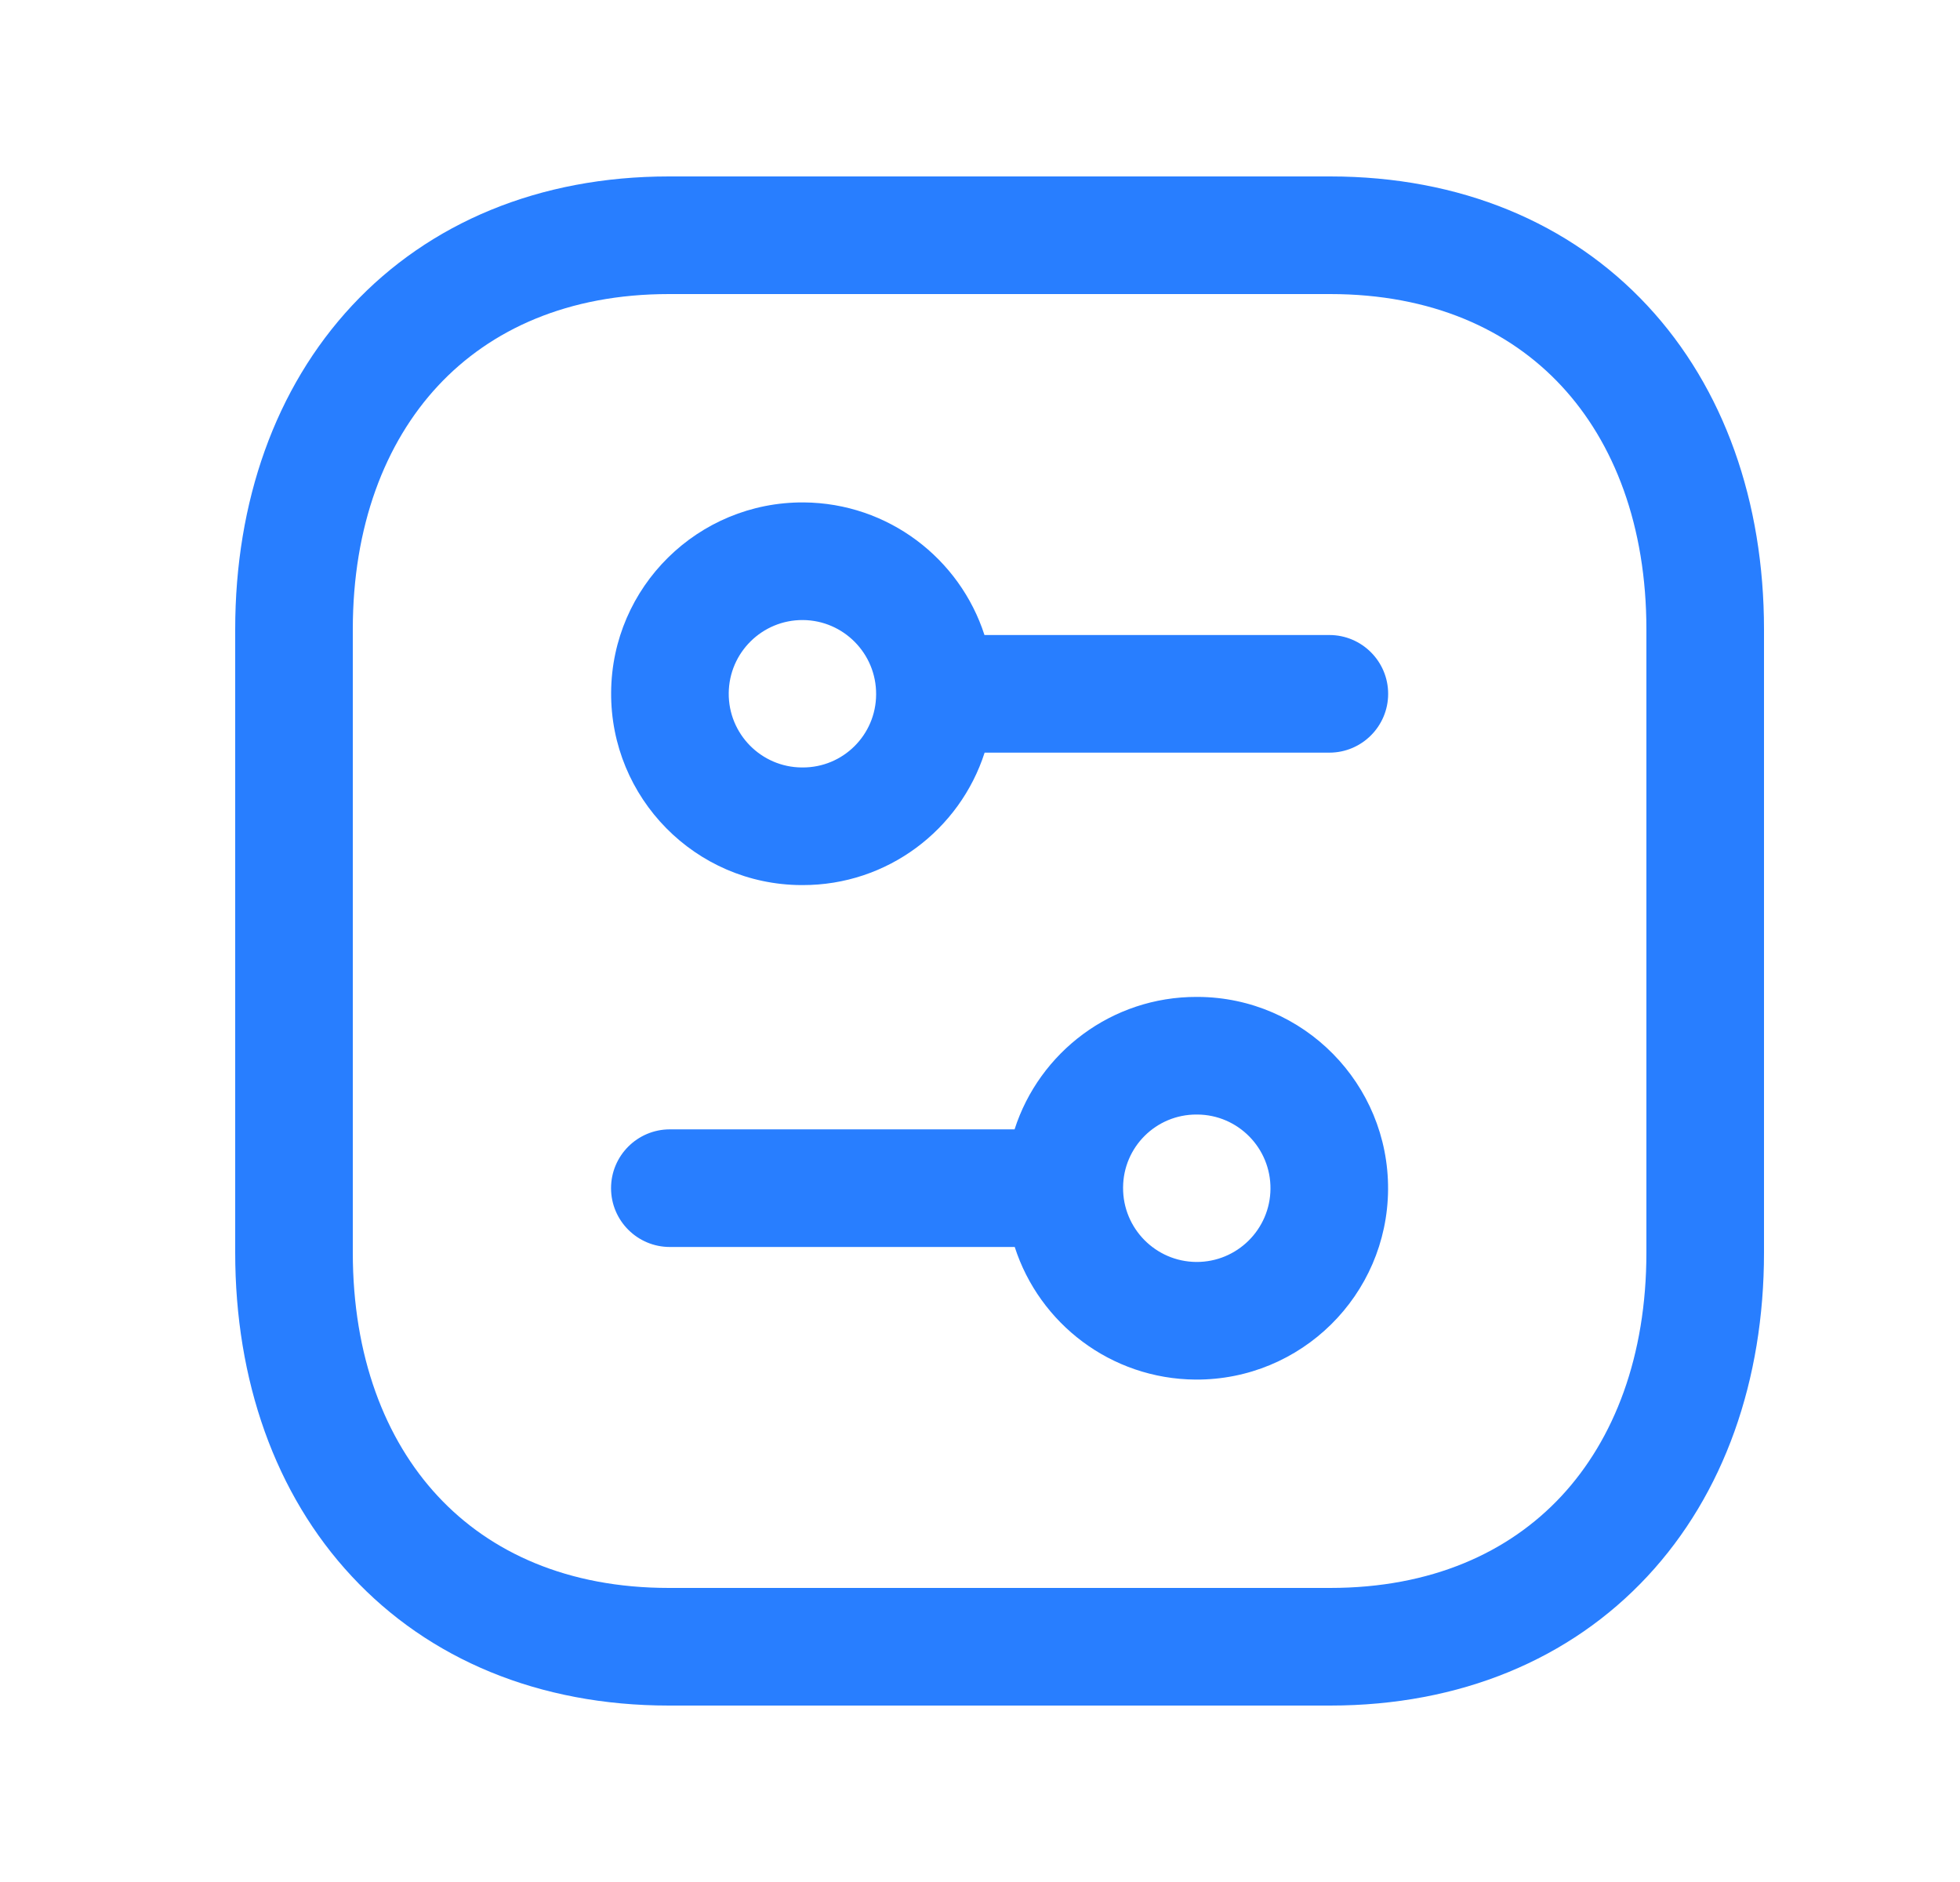 <svg width="25" height="24" viewBox="0 0 25 24" fill="none" xmlns="http://www.w3.org/2000/svg">
<path fill-rule="evenodd" clip-rule="evenodd" d="M10.251 6.407C8.904 6.399 7.804 7.483 7.795 8.83C7.786 10.177 8.87 11.279 10.218 11.287H10.234C11.32 11.29 12.243 10.581 12.559 9.598H16.956C17.37 9.598 17.706 9.262 17.706 8.848C17.706 8.434 17.37 8.098 16.956 8.098H12.557C12.243 7.124 11.331 6.415 10.251 6.407ZM10.226 9.787C9.709 9.783 9.291 9.36 9.295 8.84C9.299 8.322 9.722 7.904 10.241 7.907C10.76 7.911 11.178 8.335 11.175 8.854L11.175 8.856C11.173 9.372 10.754 9.789 10.237 9.787L10.235 9.787H10.226Z" fill="#287EFF"/>
<path fill-rule="evenodd" clip-rule="evenodd" d="M17.705 15.17C17.695 16.517 16.596 17.601 15.249 17.593C14.169 17.585 13.257 16.877 12.943 15.902L8.544 15.902C8.13 15.902 7.794 15.566 7.794 15.152C7.794 14.738 8.13 14.402 8.544 14.402L12.941 14.402C13.257 13.419 14.18 12.71 15.266 12.713H15.282C16.63 12.721 17.714 13.823 17.705 15.17ZM16.205 15.16C16.209 14.64 15.791 14.217 15.274 14.213H15.265L15.263 14.213C14.746 14.211 14.327 14.628 14.325 15.144L14.325 15.146C14.322 15.665 14.74 16.089 15.259 16.093C15.778 16.096 16.201 15.678 16.205 15.16Z" fill="#287EFF"/>
<path fill-rule="evenodd" clip-rule="evenodd" d="M8.532 2.25C6.877 2.25 5.475 2.841 4.49 3.897C3.511 4.948 3 6.398 3 8.026V15.974C3 17.601 3.508 19.052 4.487 20.102C5.47 21.159 6.873 21.75 8.532 21.75H16.966C18.626 21.75 20.029 21.159 21.013 20.102C21.991 19.052 22.5 17.601 22.5 15.974V8.026C22.5 6.399 21.991 4.948 21.013 3.898C20.029 2.841 18.626 2.25 16.967 2.25H8.532ZM4.5 8.026C4.5 6.71 4.91 5.647 5.587 4.92C6.259 4.199 7.248 3.75 8.532 3.75H16.967C18.256 3.75 19.245 4.2 19.915 4.92C20.591 5.646 21 6.709 21 8.026V15.974C21 17.291 20.591 18.354 19.915 19.08C19.244 19.8 18.255 20.25 16.966 20.25H8.532C7.243 20.25 6.255 19.8 5.585 19.08C4.909 18.354 4.5 17.291 4.5 15.974V8.026Z" fill="#287EFF"/>
</svg>